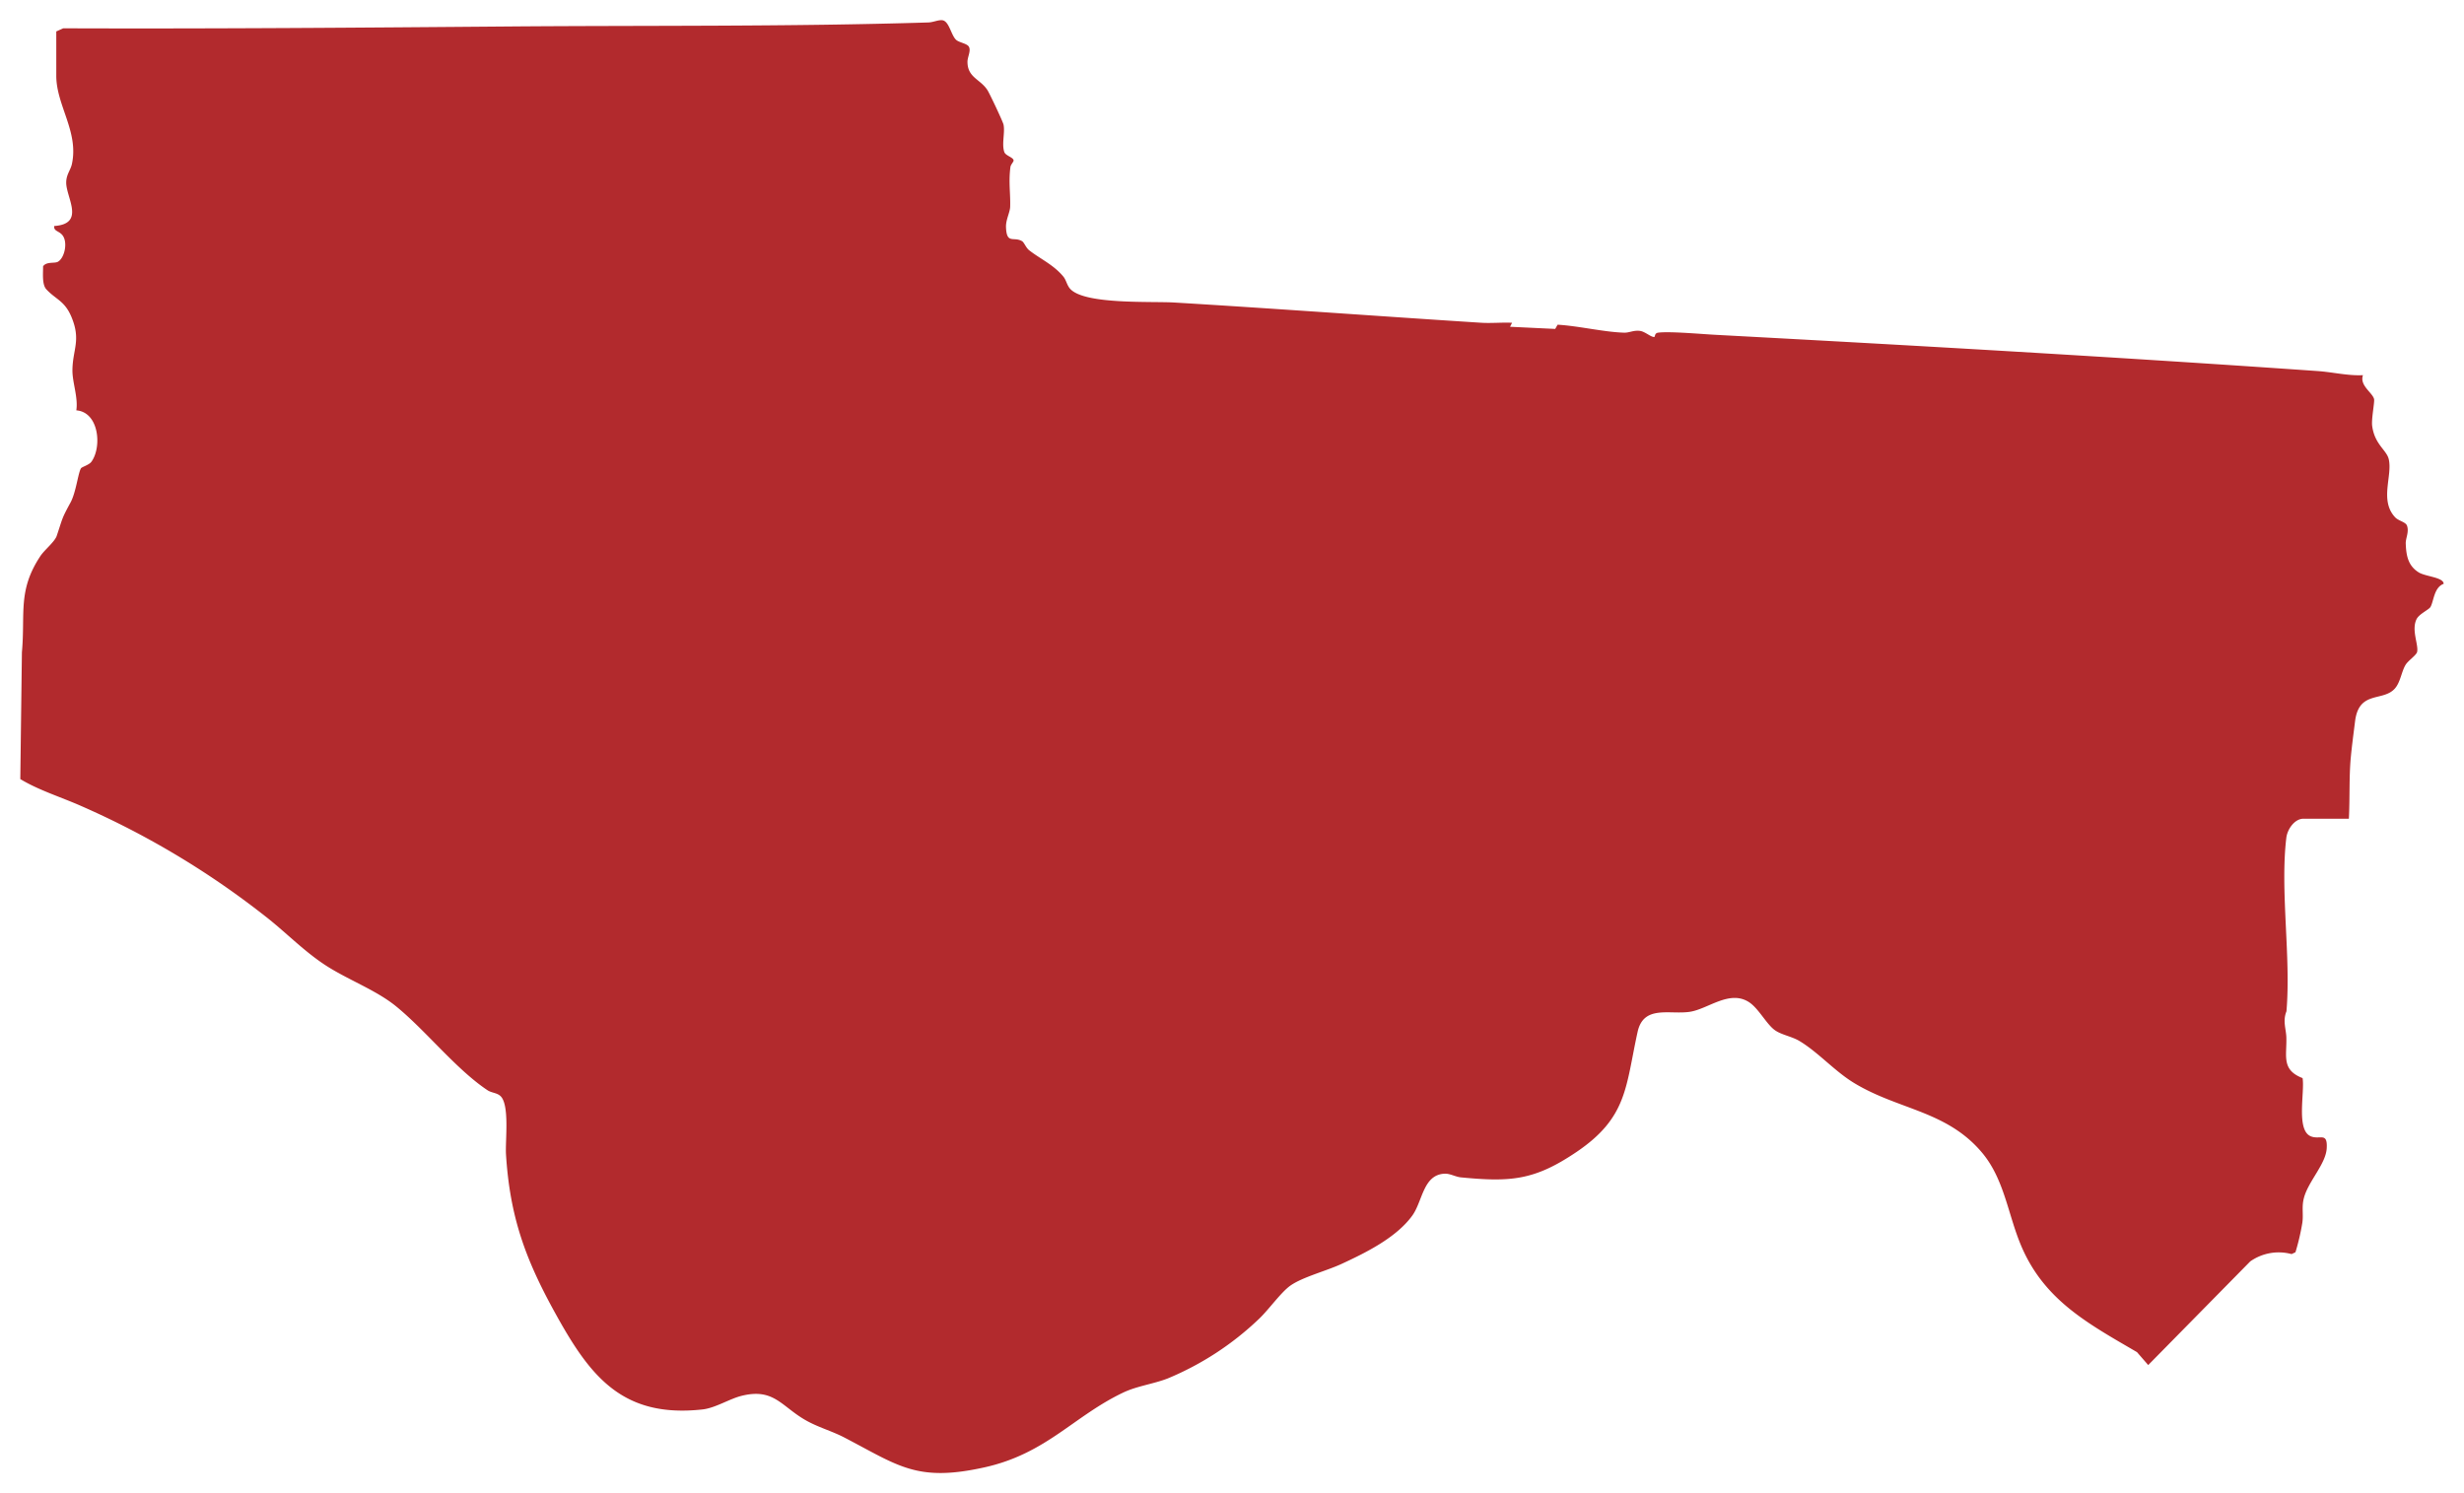 <svg xmlns="http://www.w3.org/2000/svg" xmlns:xlink="http://www.w3.org/1999/xlink" width="507.37" height="307.5" viewBox="0 0 507.37 307.5">
  <defs>
    <clipPath id="clip-path">
      <rect id="Rectangle_1462" data-name="Rectangle 1462" width="507.37" height="307.5" fill="none"/>
    </clipPath>
  </defs>
  <g id="Group_10289" data-name="Group 10289" clip-path="url(#clip-path)">
    <path id="Path_12560" data-name="Path 12560" d="M12.442,7.322l1.432-.644c30.715.11,61.232-.131,91.8-.379,28.743-.233,57.651.063,86.358-.827.963-.03,2.08-.571,2.877-.456,1.4.2,1.791,3.119,2.835,4.048.609.541,2.194.736,2.593,1.37.516.819-.263,2.13-.267,3.119-.011,3.288,2.661,3.575,4.126,5.876.455.716,3.173,6.463,3.3,7.086.334,1.633-.412,4,.161,5.648.268.769,1.861,1.079,1.91,1.725.021.281-.588.864-.65,1.336-.415,3.145.03,5.482-.056,8.214-.035,1.125-.91,2.686-.859,4.168.127,3.628,1.57,1.886,3.307,2.908.433.255.795,1.341,1.456,1.865,2.208,1.747,5,2.957,7.038,5.417.644.776.735,1.861,1.513,2.639,3.16,3.162,16.666,2.434,21.363,2.715,20.615,1.233,42.225,2.828,63.1,4.162,2.131.136,4.3-.091,6.434.007l-.42.824,9.3.444.49-.87c4.264.242,9.588,1.525,13.714,1.641,1.045.029,1.939-.536,3.246-.366,1.063.137,2.2,1.269,2.928,1.255.239,0,.01-.781.815-.889,2.305-.311,8.912.285,11.673.433,41.325,2.212,82.832,4.59,124.142,7.473,3.087.216,6.2,1,9.323.847-.766,2.125,1.985,3.608,2.284,4.93.138.608-.58,4.1-.392,5.515.509,3.85,2.972,4.952,3.416,6.872.794,3.43-1.957,8.487,1.325,11.965.692.733,2.162.945,2.434,1.716.46,1.3-.3,2.6-.262,3.67.088,2.457.464,4.58,2.683,5.952,1.4.864,5.107,1,5.125,2.35-2.01.746-2.029,3.575-2.715,4.767-.325.565-2.333,1.423-2.873,2.522-1.1,2.248.461,5.276.12,6.748-.151.652-1.839,1.774-2.366,2.634-.845,1.378-1.062,3.571-2.192,4.866-2.445,2.8-7.4.34-8.212,6.734-.3,2.409-.657,5.076-.879,7.425-.381,4.024-.184,8.6-.4,12.676h-9.342c-1.849,0-3.329,2.176-3.539,3.934-1.309,10.961.985,24.5.027,35.734-.807,2-.071,3.63-.021,5.384.109,3.852-1.06,6.66,3.343,8.369.473,2.859-1.363,10.65,1.649,11.965,1.895.826,3.513-.974,3.321,2.483-.181,3.253-3.806,6.808-4.706,10.262-.484,1.858-.061,3.379-.316,5.082a46.949,46.949,0,0,1-1.416,6.068l-.8.378a10.186,10.186,0,0,0-8.514,1.51L443.2,281.966l-2.312-2.661c-10.045-5.872-19.053-10.64-23.824-21.846-2.76-6.483-3.463-13.764-8.122-19.281-7.3-8.639-17.191-8.745-26.358-14.331-3.987-2.431-7.458-6.416-11.272-8.658-1.515-.889-3.575-1.219-4.918-2.14-1.776-1.217-3.383-4.51-5.393-5.817-4-2.6-8.422,1.4-12.143,1.979-4.152.649-9.56-1.491-10.8,4.144-2.489,11.283-2.042,17.615-12.614,24.753-8.628,5.825-13.5,6.2-23.771,5.206-1.1-.106-2.235-.8-3.333-.759-4.478.187-4.526,5.679-6.7,8.663-3.312,4.536-9.556,7.613-14.566,9.93-3.081,1.426-7.995,2.686-10.5,4.448-1.946,1.369-4.442,4.927-6.451,6.835a60.991,60.991,0,0,1-18.837,12.3c-2.982,1.148-6.308,1.548-9.145,2.9-10.222,4.859-15.827,12.587-28.6,15.41-13.941,3.083-17.641-.34-28.892-6.188-2.571-1.335-5.414-2.083-8.026-3.6-4.932-2.865-6.482-6.6-13.1-4.941-2.47.62-5.4,2.507-8,2.794-16.765,1.854-23.357-7.132-30.513-20.142-6.052-11-9.169-19.667-9.965-32.385-.175-2.8.806-10.389-1.211-12.075-.756-.634-1.765-.585-2.6-1.138-6.433-4.276-12.675-12.268-18.835-17.286-4.159-3.388-10.091-5.524-14.69-8.56-4.489-2.964-8.193-6.863-12.407-10.113A174.31,174.31,0,0,0,17.7,166.892c-4.192-1.869-8.8-3.265-12.667-5.6l.331-26.108c.729-7.979-.928-12.692,3.82-19.844.807-1.217,2.94-2.93,3.345-4.128,1.246-3.689.962-3.426,2.825-6.836,1.161-2.126,1.56-6.044,2.164-7.07.182-.309,1.659-.681,2.16-1.37,2.19-3.016,1.582-10.209-3.111-10.583.406-2.645-.829-5.774-.8-8.277.042-4.286,1.821-6.146-.218-10.994-1.387-3.3-3.212-3.555-5.151-5.652-.925-1-.658-3.3-.673-4.741.7-1.019,2.336-.548,3.036-.928,1.331-.724,2.037-3.738,1.1-5.263-.707-1.153-2-.932-1.836-2.107,6.446-.441,2.464-5.828,2.46-8.928,0-1.687.891-2.533,1.174-3.839,1.445-6.647-3.217-12.074-3.217-18.167Z" transform="translate(-0.854 -0.848)" fill="#b22a2d"/>
    <path id="Path_12561" data-name="Path 12561" d="M12.442,7.322l1.432-.644c30.715.11,61.232-.131,91.8-.379,28.743-.233,57.651.063,86.358-.827.963-.03,2.08-.571,2.877-.456,1.4.2,1.791,3.119,2.835,4.048.609.541,2.194.736,2.593,1.37.516.819-.263,2.13-.267,3.119-.011,3.288,2.661,3.575,4.126,5.876.455.716,3.173,6.463,3.3,7.086.334,1.633-.412,4,.161,5.648.268.769,1.861,1.079,1.91,1.725.021.281-.588.864-.65,1.336-.415,3.145.03,5.482-.056,8.214-.035,1.125-.91,2.686-.859,4.168.127,3.628,1.57,1.886,3.307,2.908.433.255.795,1.341,1.456,1.865,2.208,1.747,5,2.957,7.038,5.417.644.776.735,1.861,1.513,2.639,3.16,3.162,16.666,2.434,21.363,2.715,20.615,1.233,42.225,2.828,63.1,4.162,2.131.136,4.3-.091,6.434.007l-.42.824,9.3.444.49-.87c4.264.242,9.588,1.525,13.714,1.641,1.045.029,1.939-.536,3.246-.366,1.063.137,2.2,1.269,2.928,1.255.239,0,.01-.781.815-.889,2.305-.311,8.912.285,11.673.433,41.325,2.212,82.832,4.59,124.142,7.473,3.087.216,6.2,1,9.323.847-.766,2.125,1.985,3.608,2.284,4.93.138.608-.58,4.1-.392,5.515.509,3.85,2.972,4.952,3.416,6.872.794,3.43-1.957,8.487,1.325,11.965.692.733,2.162.945,2.434,1.716.46,1.3-.3,2.6-.262,3.67.088,2.457.464,4.58,2.683,5.952,1.4.864,5.107,1,5.125,2.35-2.01.746-2.029,3.575-2.715,4.767-.325.565-2.333,1.423-2.873,2.522-1.1,2.248.461,5.276.12,6.748-.151.652-1.839,1.774-2.366,2.634-.845,1.378-1.062,3.571-2.192,4.866-2.445,2.8-7.4.34-8.212,6.734-.3,2.409-.657,5.076-.879,7.425-.381,4.024-.184,8.6-.4,12.676h-9.342c-1.849,0-3.329,2.176-3.539,3.934-1.309,10.961.985,24.5.027,35.734-.807,2-.071,3.63-.021,5.384.109,3.852-1.06,6.66,3.343,8.369.473,2.859-1.363,10.65,1.649,11.965,1.895.826,3.513-.974,3.321,2.483-.181,3.253-3.806,6.808-4.706,10.262-.484,1.858-.061,3.379-.316,5.082a46.949,46.949,0,0,1-1.416,6.068l-.8.378a10.186,10.186,0,0,0-8.514,1.51L443.2,281.966l-2.312-2.661c-10.045-5.872-19.053-10.64-23.824-21.846-2.76-6.483-3.463-13.764-8.122-19.281-7.3-8.639-17.191-8.745-26.358-14.331-3.987-2.431-7.458-6.416-11.272-8.658-1.515-.889-3.575-1.219-4.918-2.14-1.776-1.217-3.383-4.51-5.393-5.817-4-2.6-8.422,1.4-12.143,1.979-4.152.649-9.56-1.491-10.8,4.144-2.489,11.283-2.042,17.615-12.614,24.753-8.628,5.825-13.5,6.2-23.771,5.206-1.1-.106-2.235-.8-3.333-.759-4.478.187-4.526,5.679-6.7,8.663-3.312,4.536-9.556,7.613-14.566,9.93-3.081,1.426-7.995,2.686-10.5,4.448-1.946,1.369-4.442,4.927-6.451,6.835a60.991,60.991,0,0,1-18.837,12.3c-2.982,1.148-6.308,1.548-9.145,2.9-10.222,4.859-15.827,12.587-28.6,15.41-13.941,3.083-17.641-.34-28.892-6.188-2.571-1.335-5.414-2.083-8.026-3.6-4.932-2.865-6.482-6.6-13.1-4.941-2.47.62-5.4,2.507-8,2.794-16.765,1.854-23.357-7.132-30.513-20.142-6.052-11-9.169-19.667-9.965-32.385-.175-2.8.806-10.389-1.211-12.075-.756-.634-1.765-.585-2.6-1.138-6.433-4.276-12.675-12.268-18.835-17.286-4.159-3.388-10.091-5.524-14.69-8.56-4.489-2.964-8.193-6.863-12.407-10.113A174.31,174.31,0,0,0,17.7,166.892c-4.192-1.869-8.8-3.265-12.667-5.6l.331-26.108c.729-7.979-.928-12.692,3.82-19.844.807-1.217,2.94-2.93,3.345-4.128,1.246-3.689.962-3.426,2.825-6.836,1.161-2.126,1.56-6.044,2.164-7.07.182-.309,1.659-.681,2.16-1.37,2.19-3.016,1.582-10.209-3.111-10.583.406-2.645-.829-5.774-.8-8.277.042-4.286,1.821-6.146-.218-10.994-1.387-3.3-3.212-3.555-5.151-5.652-.925-1-.658-3.3-.673-4.741.7-1.019,2.336-.548,3.036-.928,1.331-.724,2.037-3.738,1.1-5.263-.707-1.153-2-.932-1.836-2.107,6.446-.441,2.464-5.828,2.46-8.928,0-1.687.891-2.533,1.174-3.839,1.445-6.647-3.217-12.074-3.217-18.167Z" transform="translate(-0.854 -0.848)" fill="none"/>
  </g>
</svg>
